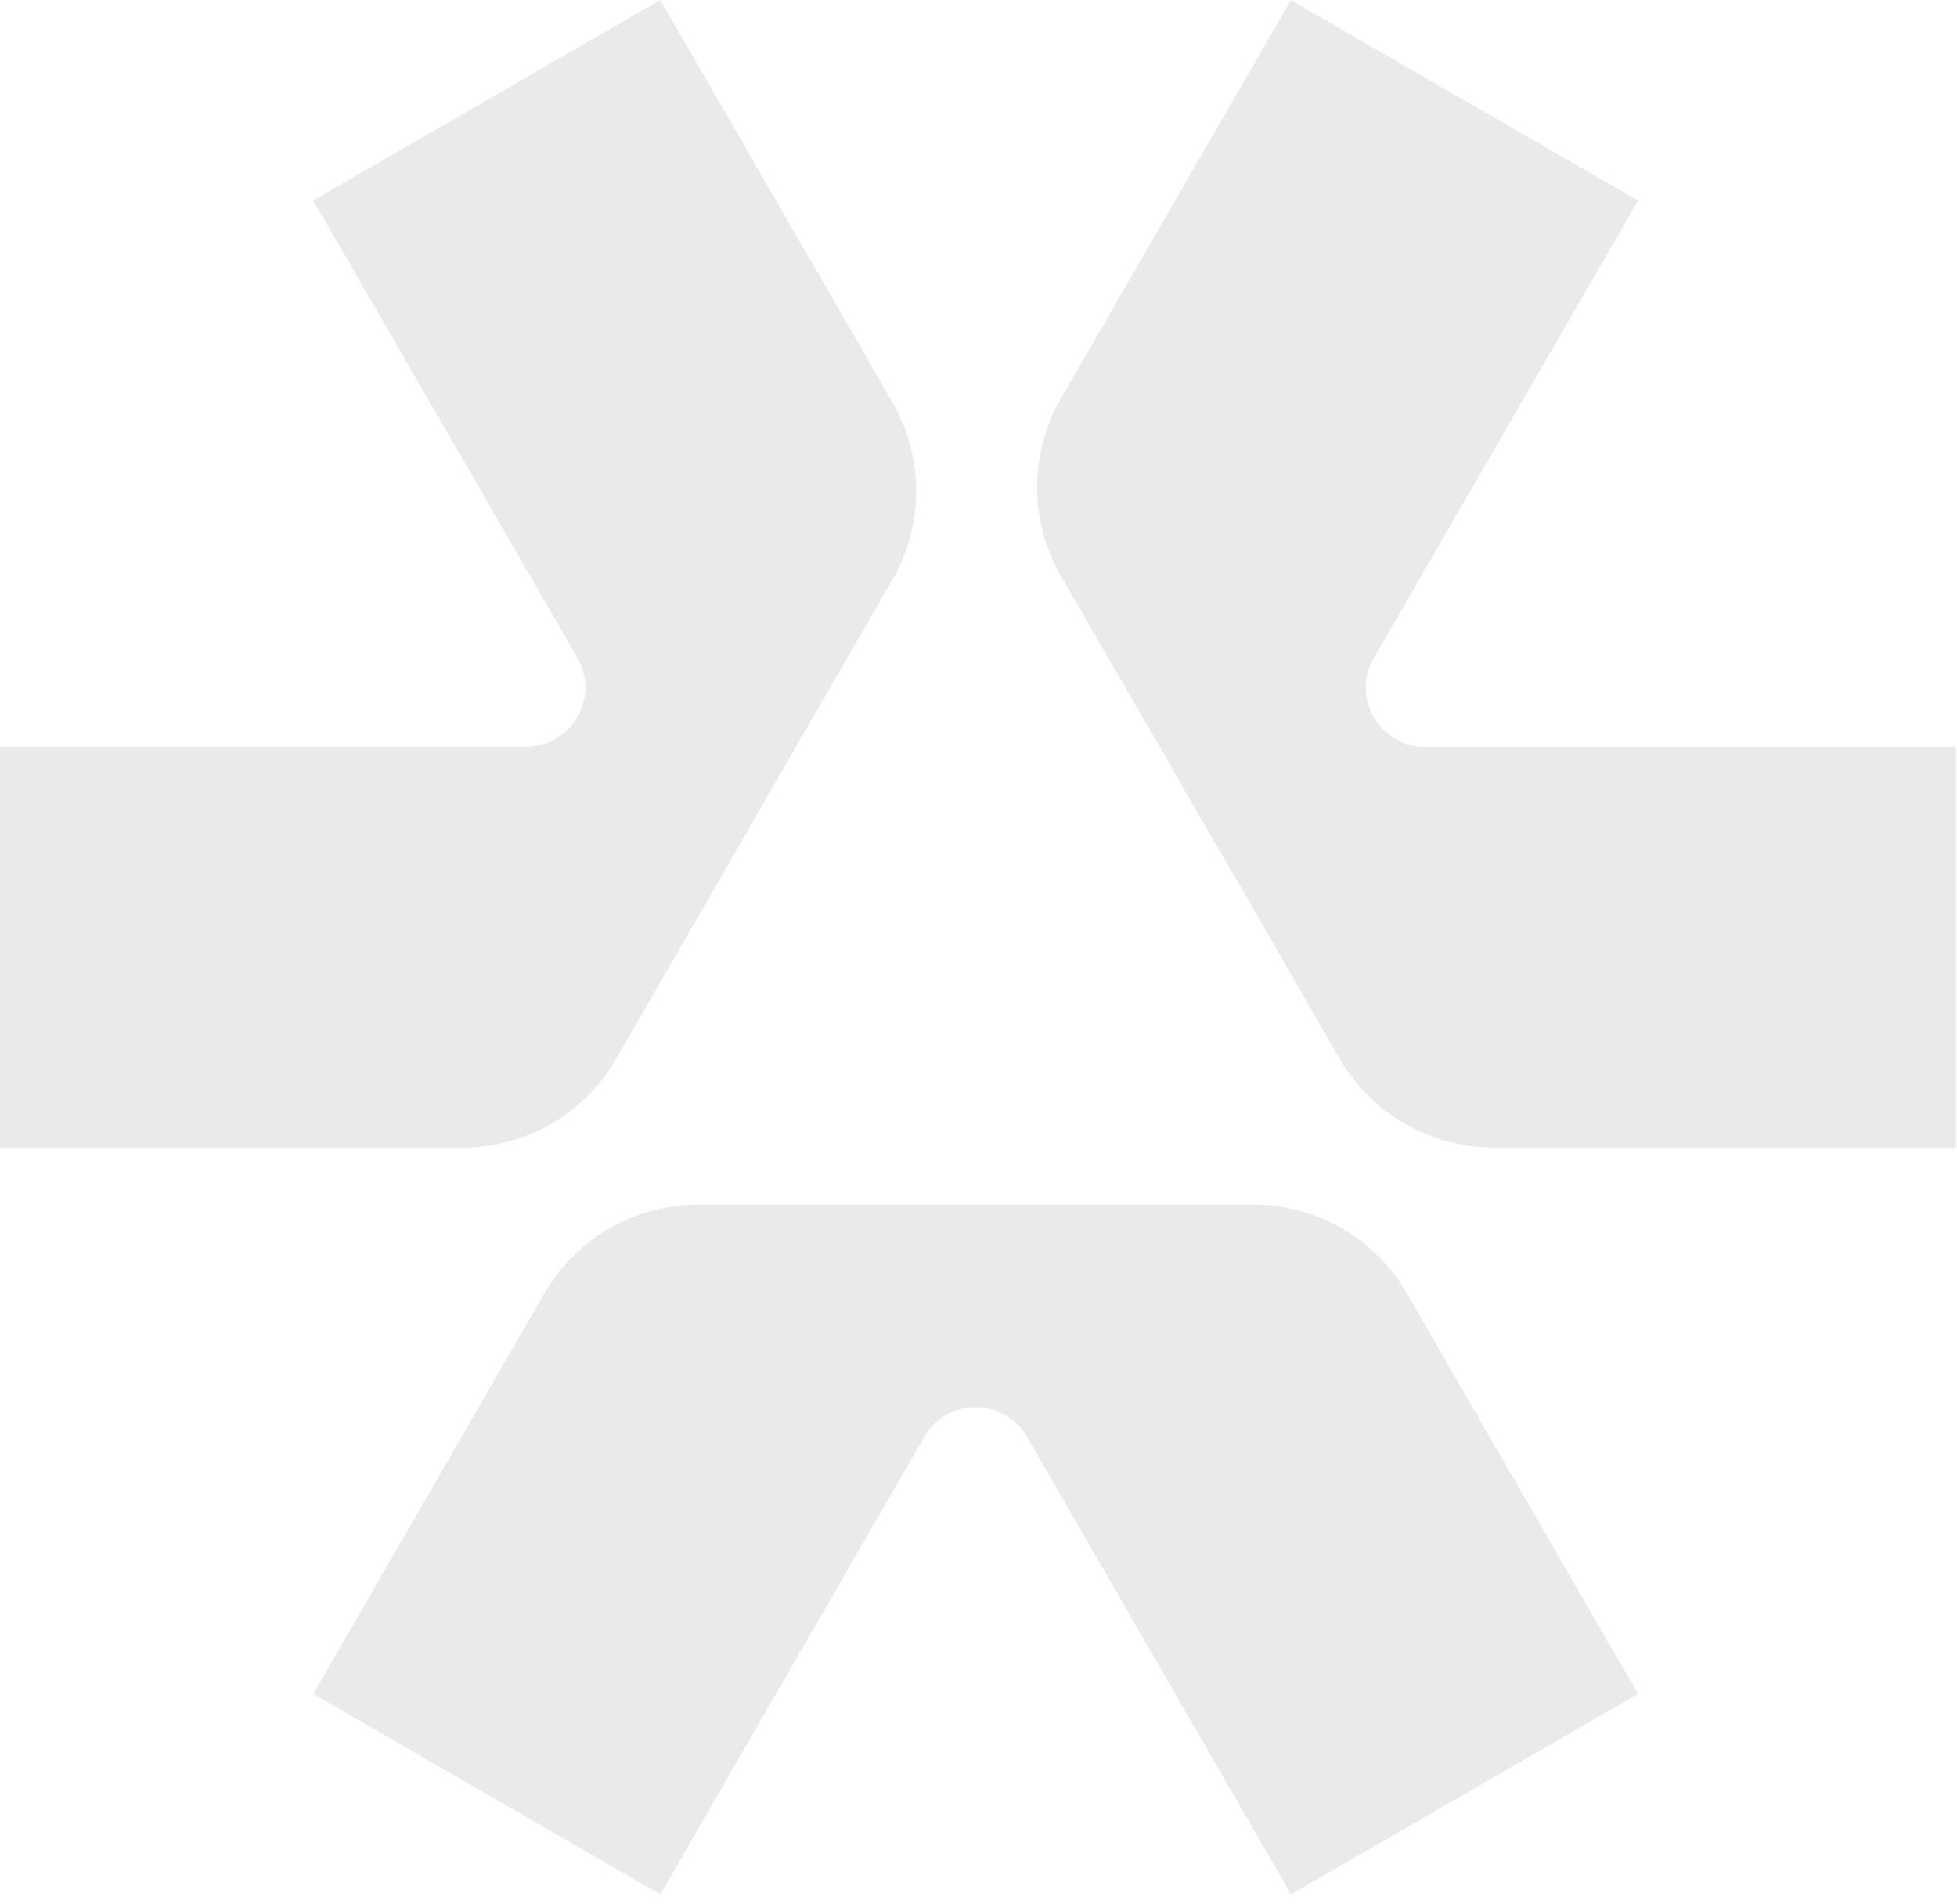 <svg xmlns="http://www.w3.org/2000/svg" width="148" height="144" fill="none"><path fill="#EAEAEA" d="M147.915 56.47v30.305h-34.961a13.46 13.46 0 0 1-11.638-6.714l-7.452-12.932-3.049-5.239-3.109-5.42-7.476-12.907a13.445 13.445 0 0 1 0-13.428L97.626.012l26.252 15.158-19.985 34.599c-1.718 2.976.447 6.714 3.895 6.714h40.127v-.012Zm-41.518 41.338 17.481 30.28-26.252 15.158-19.96-34.599c-1.718-2.976-6.05-2.976-7.767 0l-19.96 34.599-26.252-15.158 17.48-30.28a13.453 13.453 0 0 1 11.638-6.714h41.966c4.815 0 9.243 2.576 11.638 6.714h-.012ZM67.492 30.437a13.4 13.4 0 0 1 0 13.404L60.197 56.46l-3.11 5.42-3.217 5.576-7.27 12.606a13.403 13.403 0 0 1-11.638 6.714H0V56.47h39.776c3.448 0 5.614-3.738 3.896-6.714L23.687 15.158 49.938 0l17.566 30.437h-.012Z"/></svg>